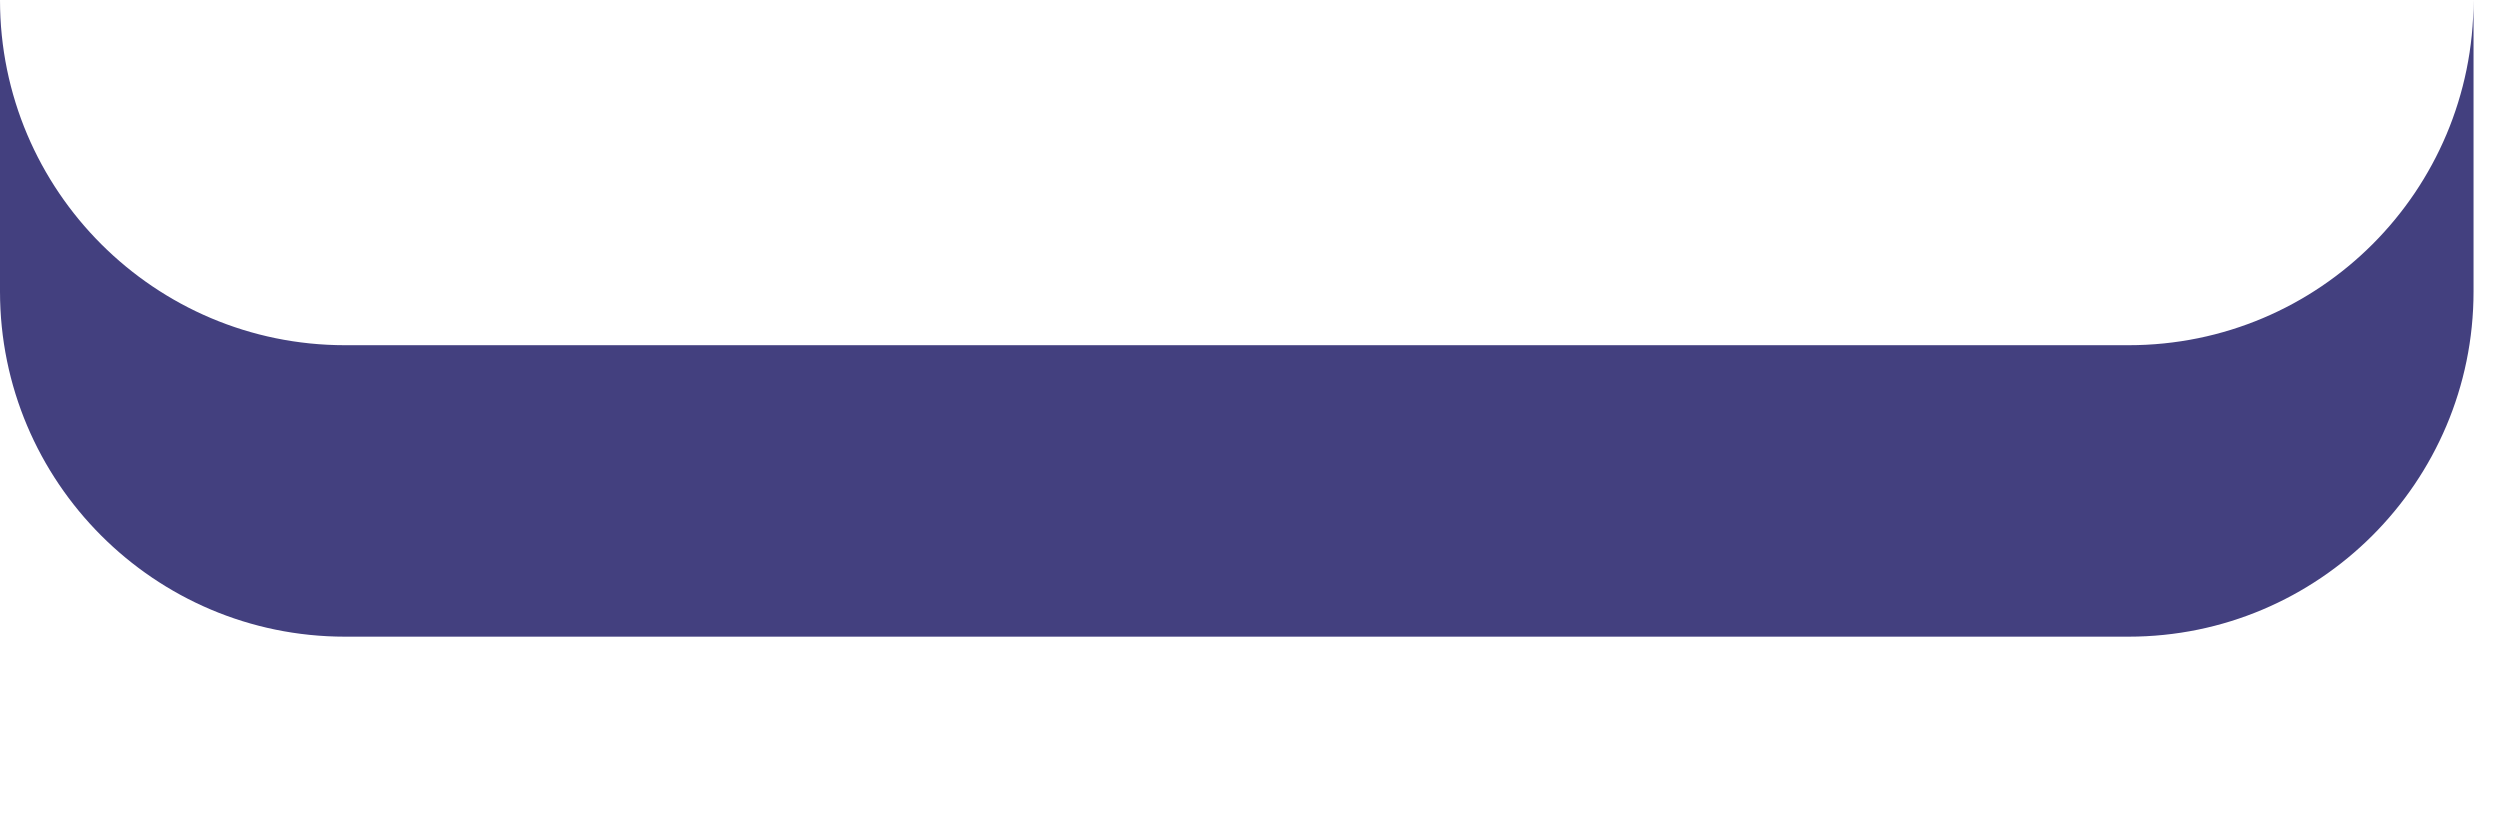 <?xml version="1.0" encoding="utf-8"?>
<svg xmlns="http://www.w3.org/2000/svg" fill="none" height="100%" overflow="visible" preserveAspectRatio="none" style="display: block;" viewBox="0 0 12 4" width="100%">
<path d="M11.873 0V1.399C11.873 2.315 11.129 3.056 10.217 3.056H1.656C0.741 3.056 0 2.312 0 1.399V0C0 0.916 0.744 1.657 1.656 1.657H10.217C11.133 1.657 11.873 0.916 11.873 0Z" fill="#43407F" id="Vector"/>
</svg>